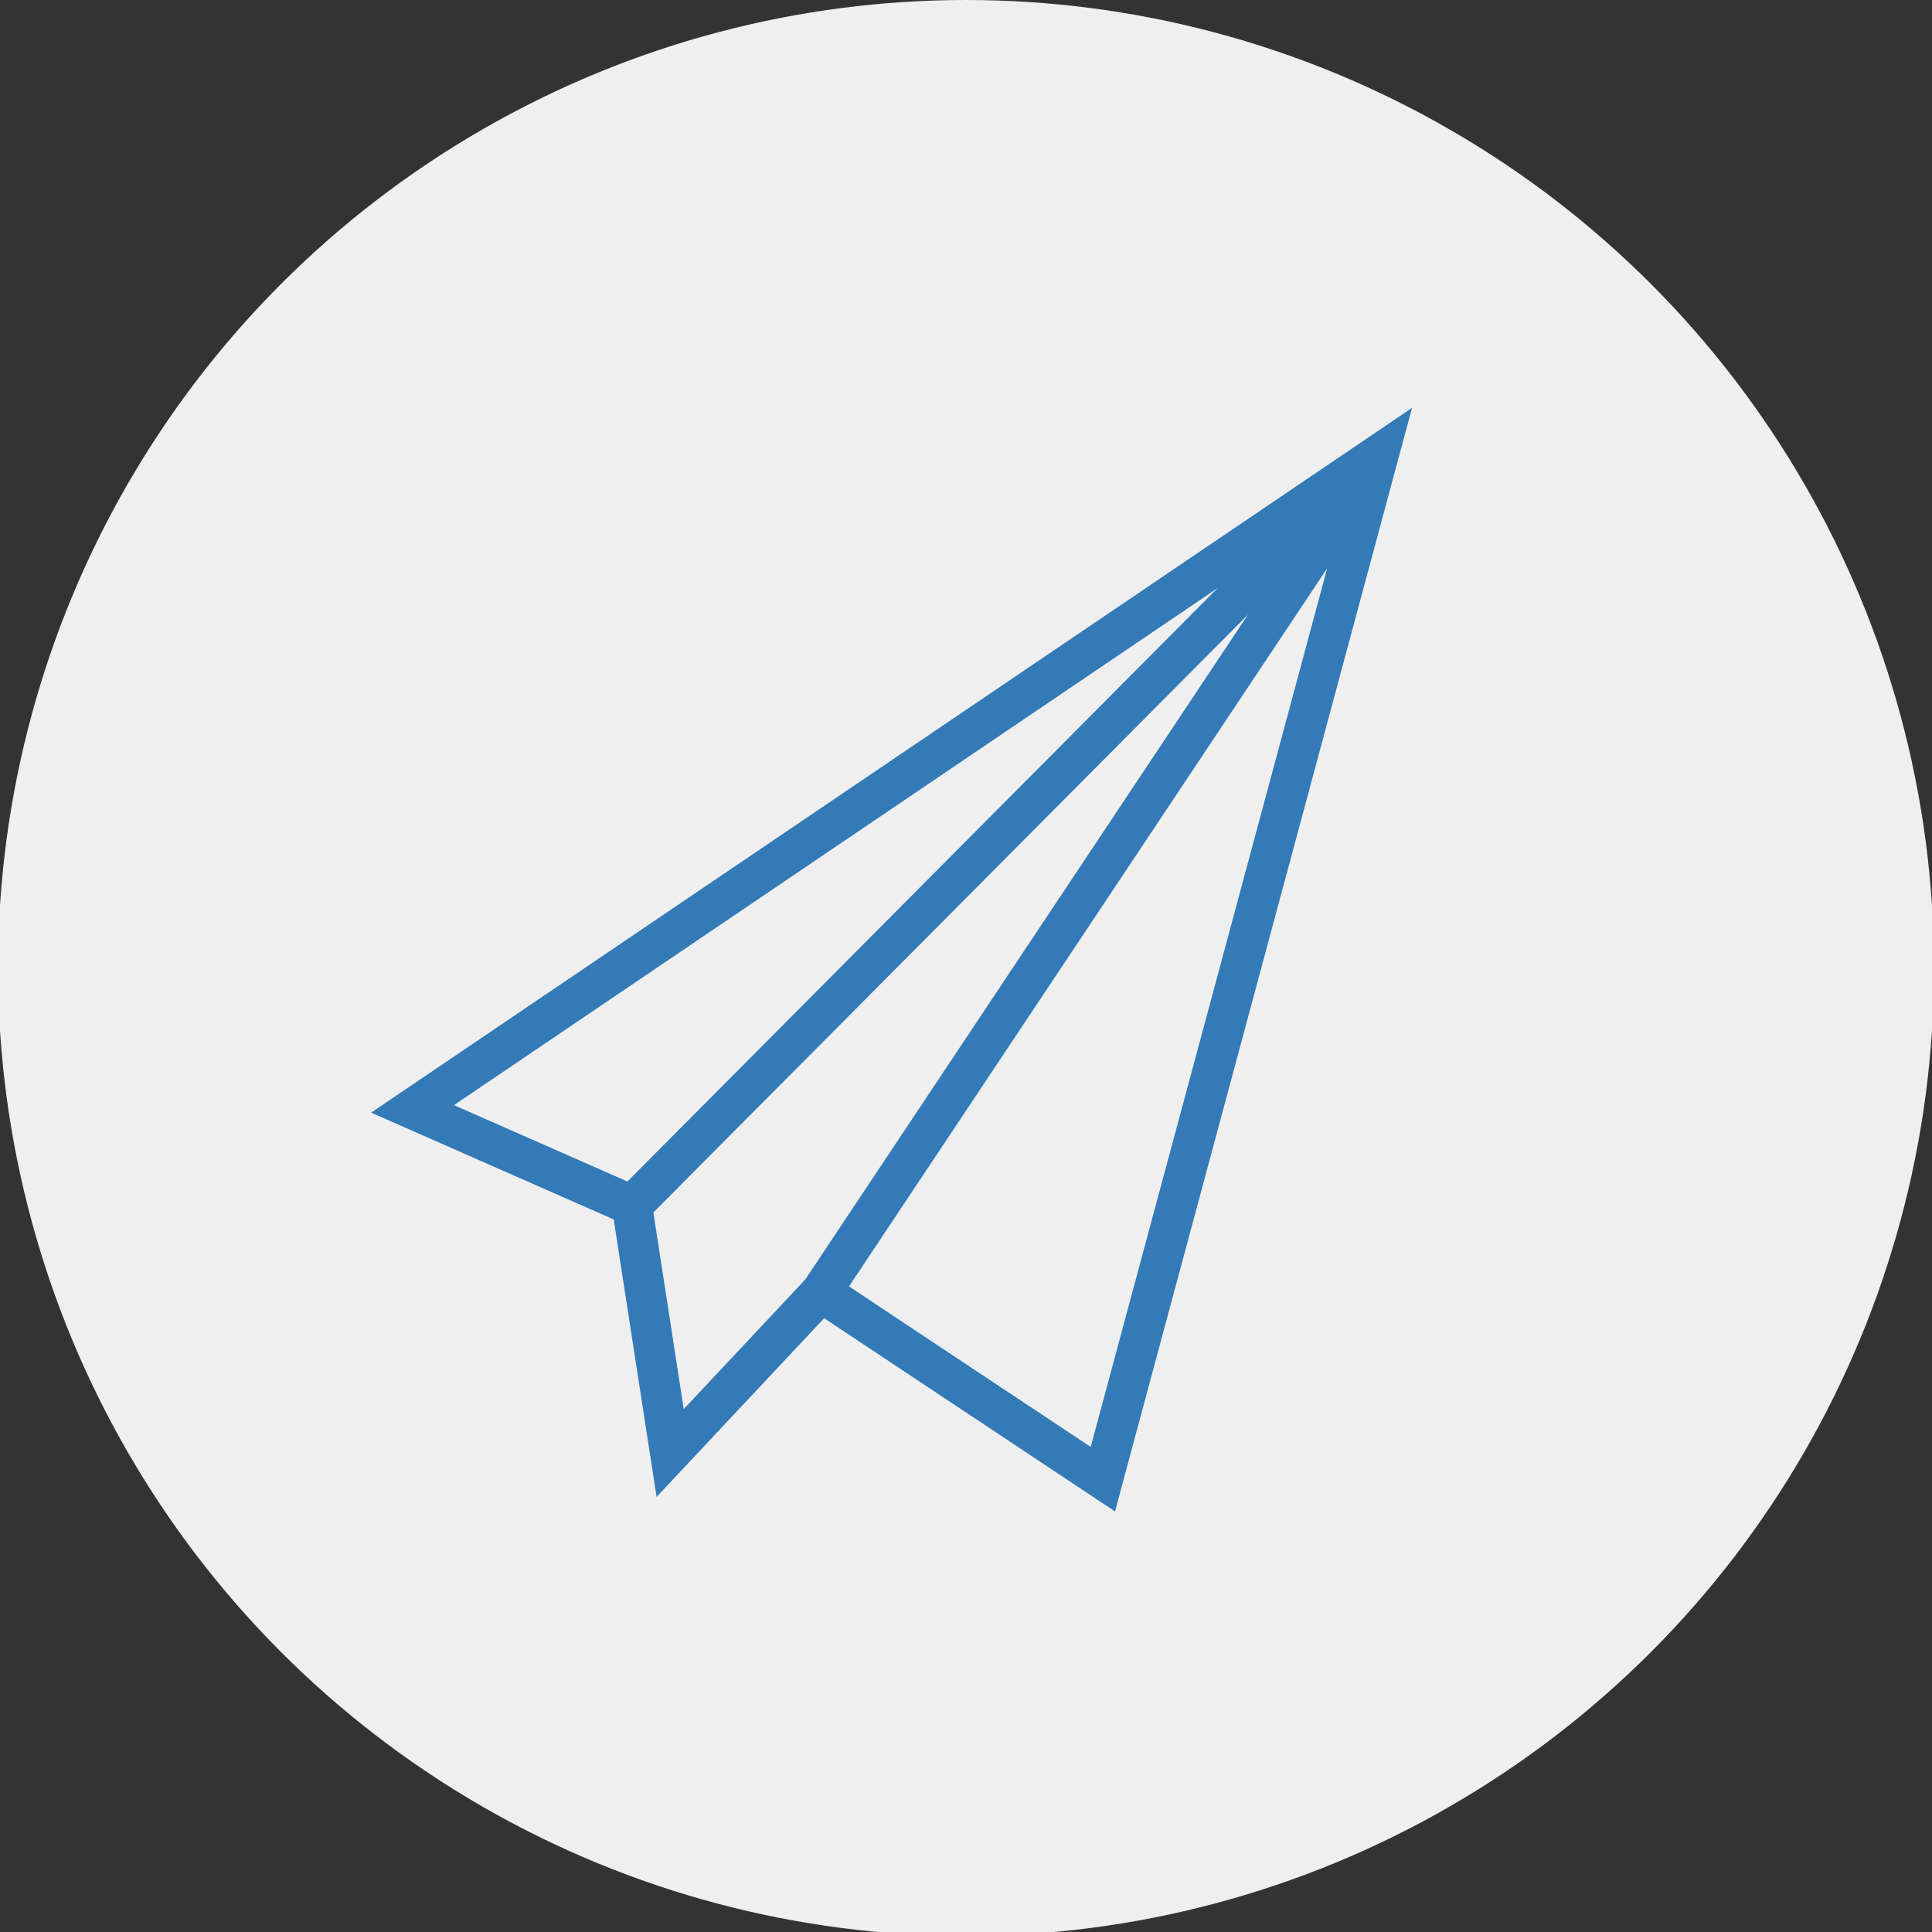 <svg xmlns="http://www.w3.org/2000/svg" viewBox="0 0 96 96" enable-background="new 0 0 96 96"><rect x="0" y="0" width="96" height="96" fill="#333333" stroke="none"/><circle fill="#efefef " cx="48" cy="48.1" r="48.1"/><path fill="none" stroke="#337ab7" stroke-width="2" stroke-miterlimit="10" d="M20.5 55.1l48-32.5-13.7 50.9-14-9.3-7.5 8-1.9-12.3zM31.4 59.9l37.1-37.3-27.7 41.6"/></svg>
